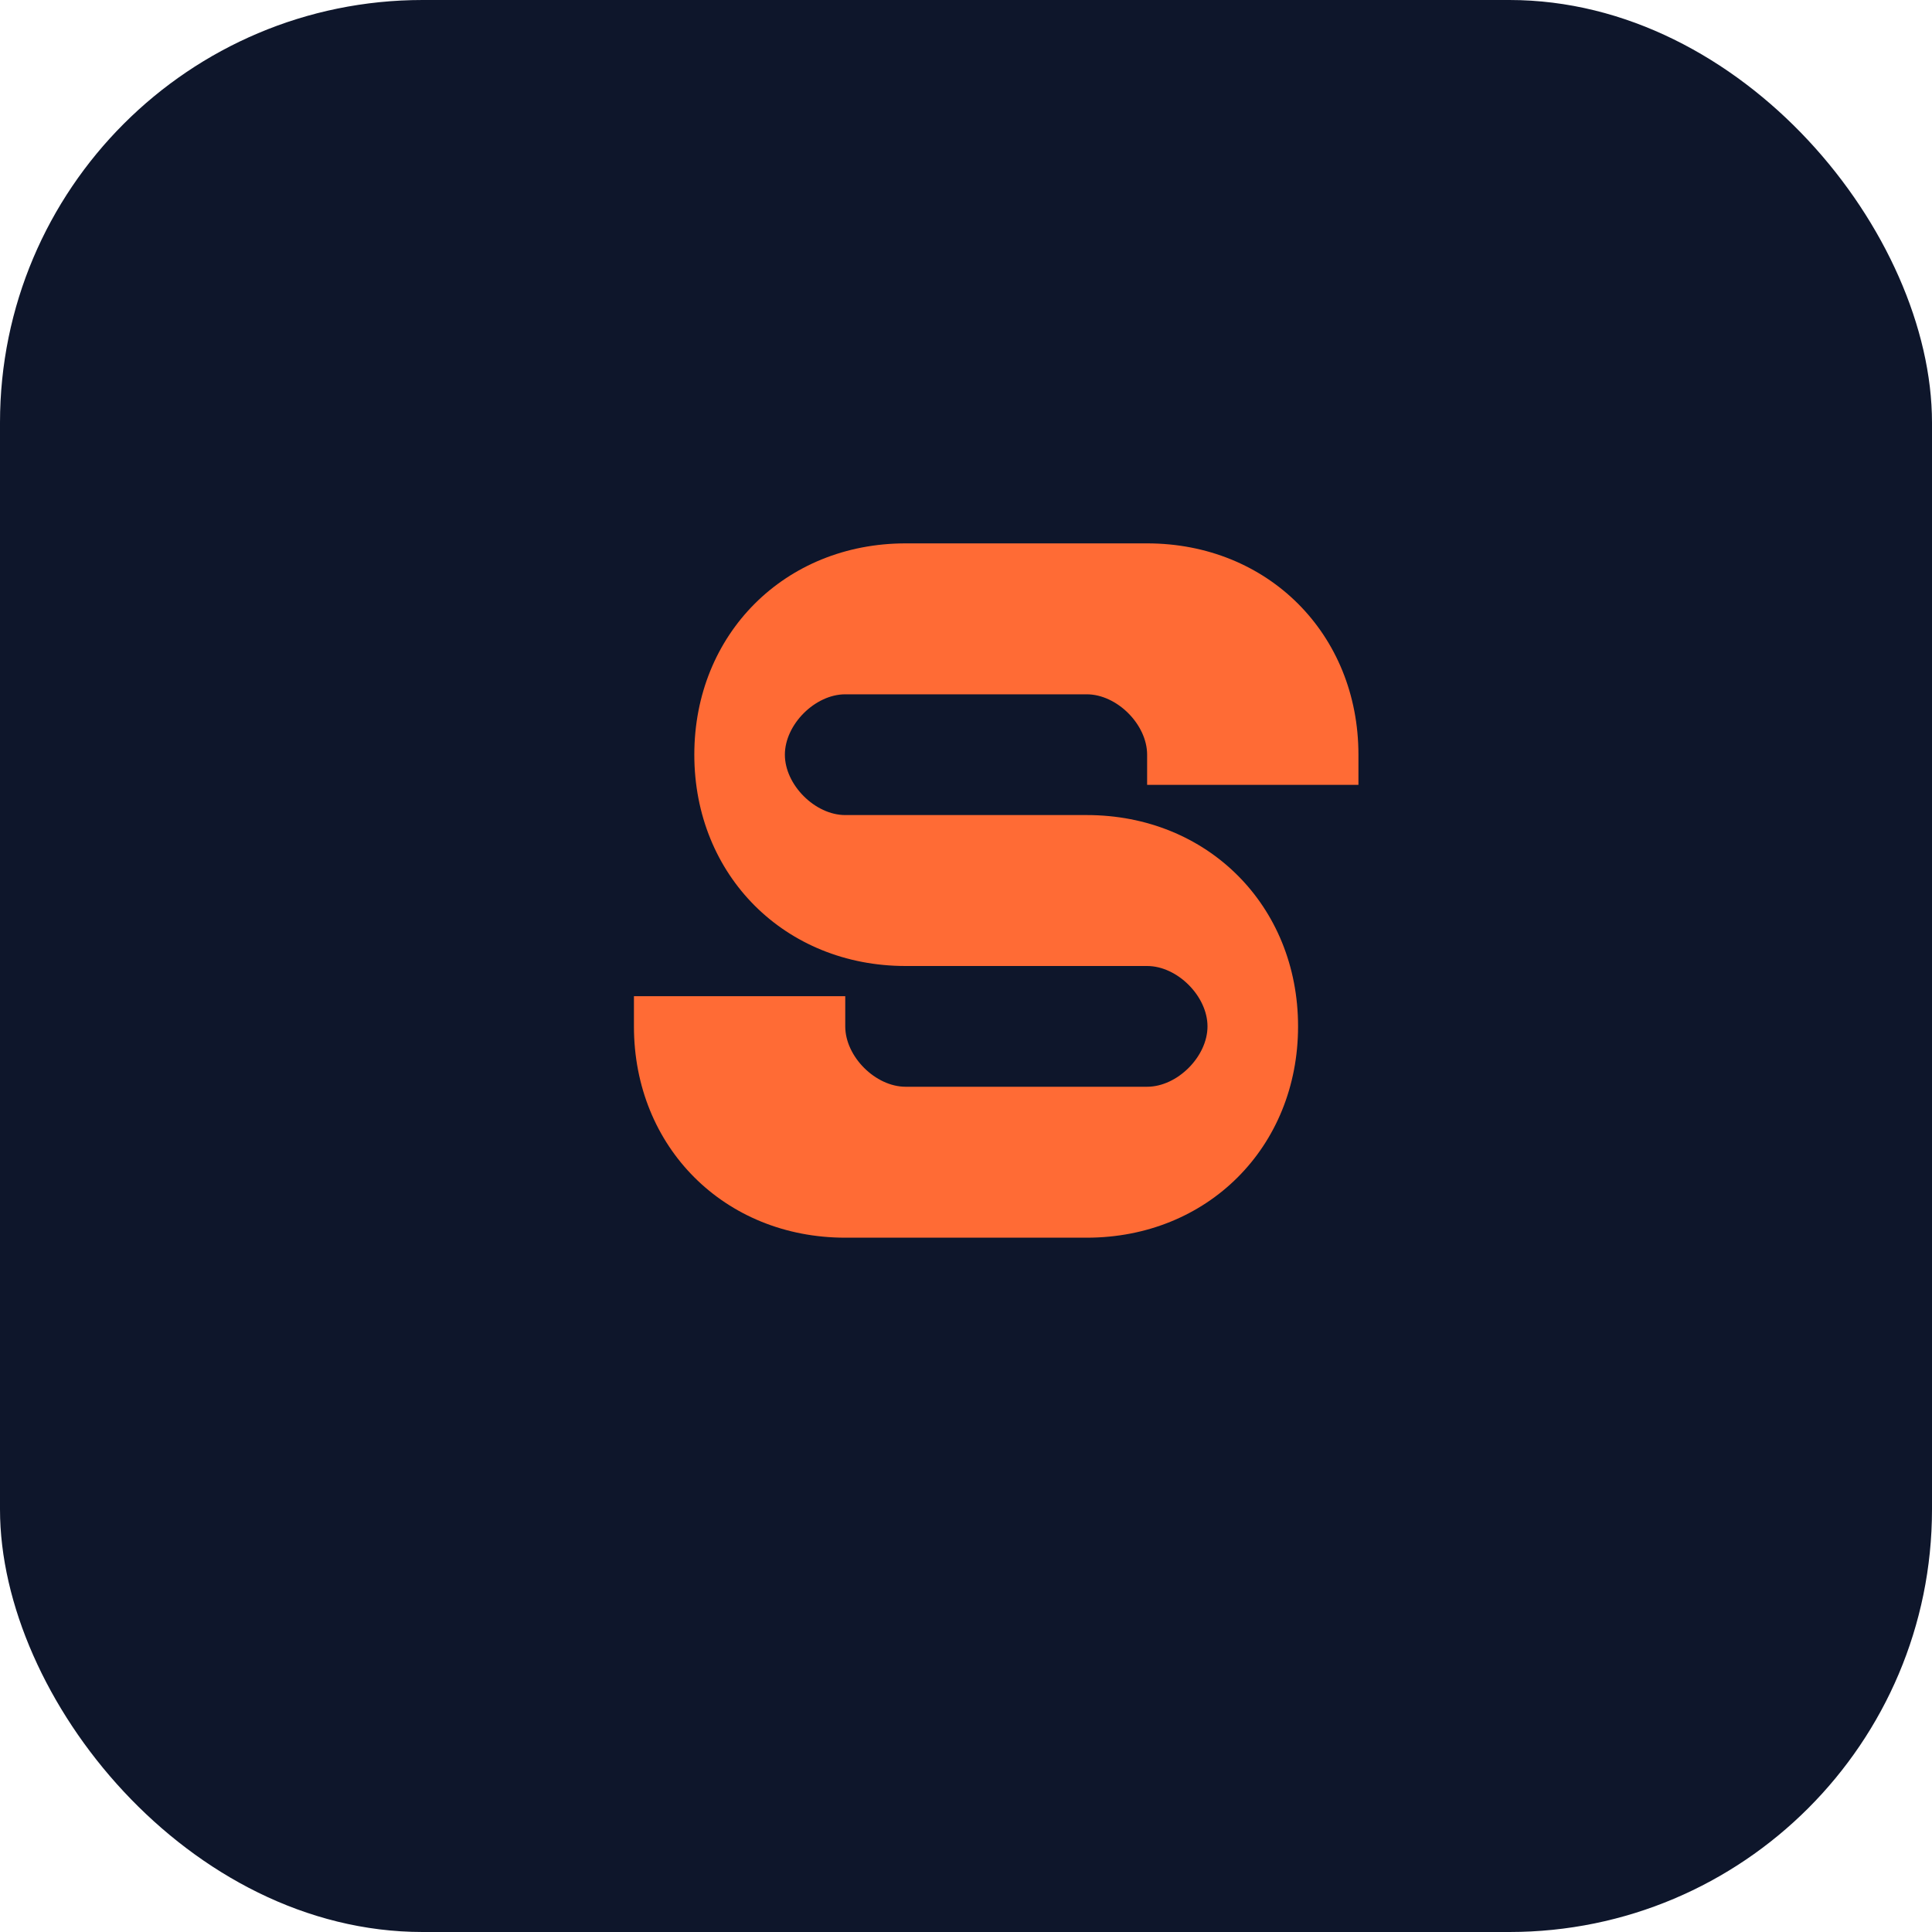<svg xmlns="http://www.w3.org/2000/svg" viewBox="0 0 64 64">
  <defs>
    <style>
      .bg { fill: #0E162B; }
      .s { fill: #FF6B35; }
      @media (prefers-color-scheme: light) {
        .bg { fill: #FFFFFF; }
      }
    </style>
  </defs>
  
  <!-- Background rounded square -->
  <rect class="bg" width="64" height="64" rx="14"/>
  
  <!-- Simple bold "S" lettermark -->
  <path class="s" d="
    M 38,18 
    C 42,18 45,21 45,25 
    L 45,26 
    L 38,26 
    L 38,25 
    C 38,24 37,23 36,23 
    L 28,23 
    C 27,23 26,24 26,25 
    C 26,26 27,27 28,27 
    L 36,27 
    C 40,27 43,30 43,34 
    C 43,38 40,41 36,41 
    L 28,41 
    C 24,41 21,38 21,34 
    L 21,33 
    L 28,33 
    L 28,34 
    C 28,35 29,36 30,36 
    L 38,36 
    C 39,36 40,35 40,34 
    C 40,33 39,32 38,32 
    L 30,32 
    C 26,32 23,29 23,25 
    C 23,21 26,18 30,18 
    Z"/>
</svg>
